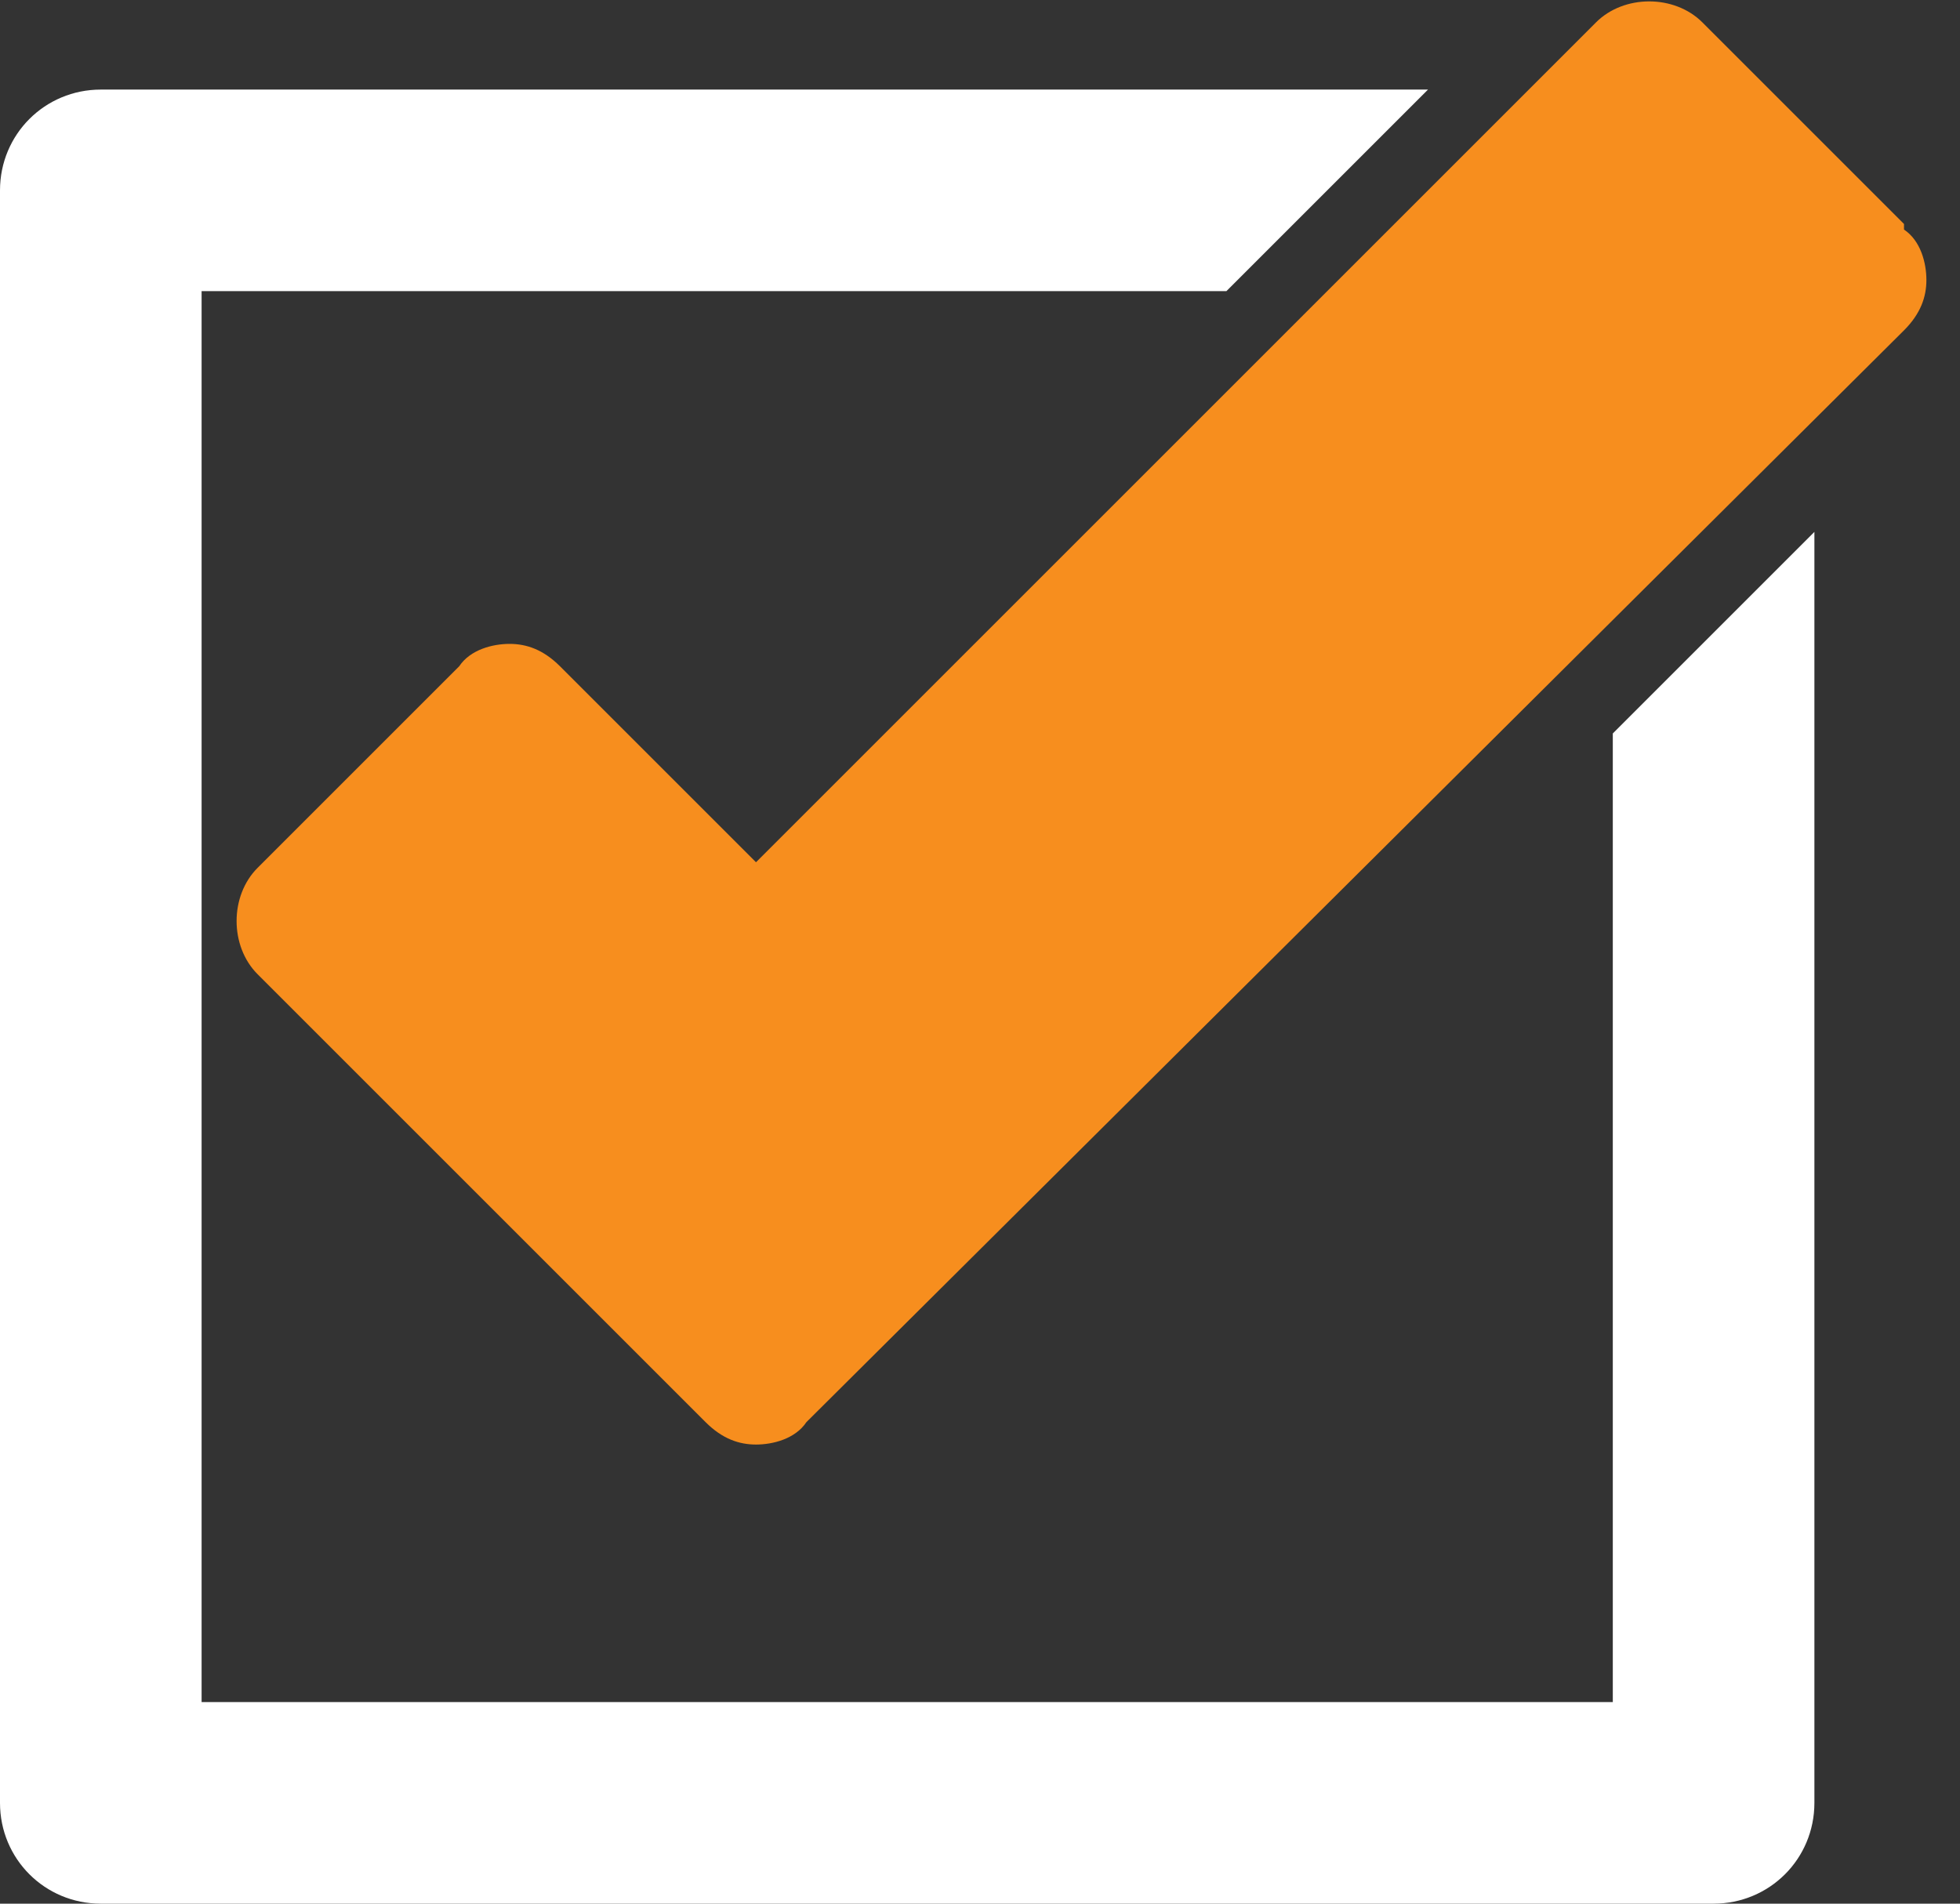 <?xml version="1.0" encoding="UTF-8"?>
<svg id="Layer_1" data-name="Layer 1" xmlns="http://www.w3.org/2000/svg" version="1.1" xmlns:xlink="http://www.w3.org/1999/xlink" viewBox="0 0 35 34">
  <rect x="0" y="0" width="35" height="34" fill="#333333" stroke="none"/>
  <defs>
    <style>
      .cls-1 {
        fill: #f78e1e;
      }

      .cls-1, .cls-2, .cls-3 {
        stroke-width: 0px;
      }

      .cls-2 {
        fill: none;
      }

      .cls-4 {
        clip-path: url(#clippath);
      }

      .cls-3 {
        fill: #fff;
      }
    </style>
    <clipPath id="clippath">
      <rect class="cls-2" width="34.4" height="34"/>
    </clipPath>
  </defs>
  <g class="cls-4">
    <g>
      <path class="cls-1" d="M34,4l-3.6-3.6c-.5-.5-1.4-.5-1.9,0l-15,15-3.5-3.5c-.3-.3-.6-.4-.9-.4s-.7.1-.9.4l-3.6,3.6c-.5.5-.5,1.4,0,1.9l4.4,4.4s0,0,0,0l3.6,3.6c.3.3.6.4.9.4s.7-.1.9-.4L34,5.9c.3-.3.4-.6.4-.9s-.1-.7-.4-.9h0Z"/>
      <path class="cls-3" d="M28.8,13.1v17.3H3.6V5.2h18.3l3.6-3.6H1.8c-1,0-1.8.8-1.8,1.8v28.8c0,1,.8,1.8,1.8,1.8h28.8c1,0,1.8-.8,1.8-1.8V9.5l-3.6,3.6h0Z"/>
    </g>
  </g>
</svg>